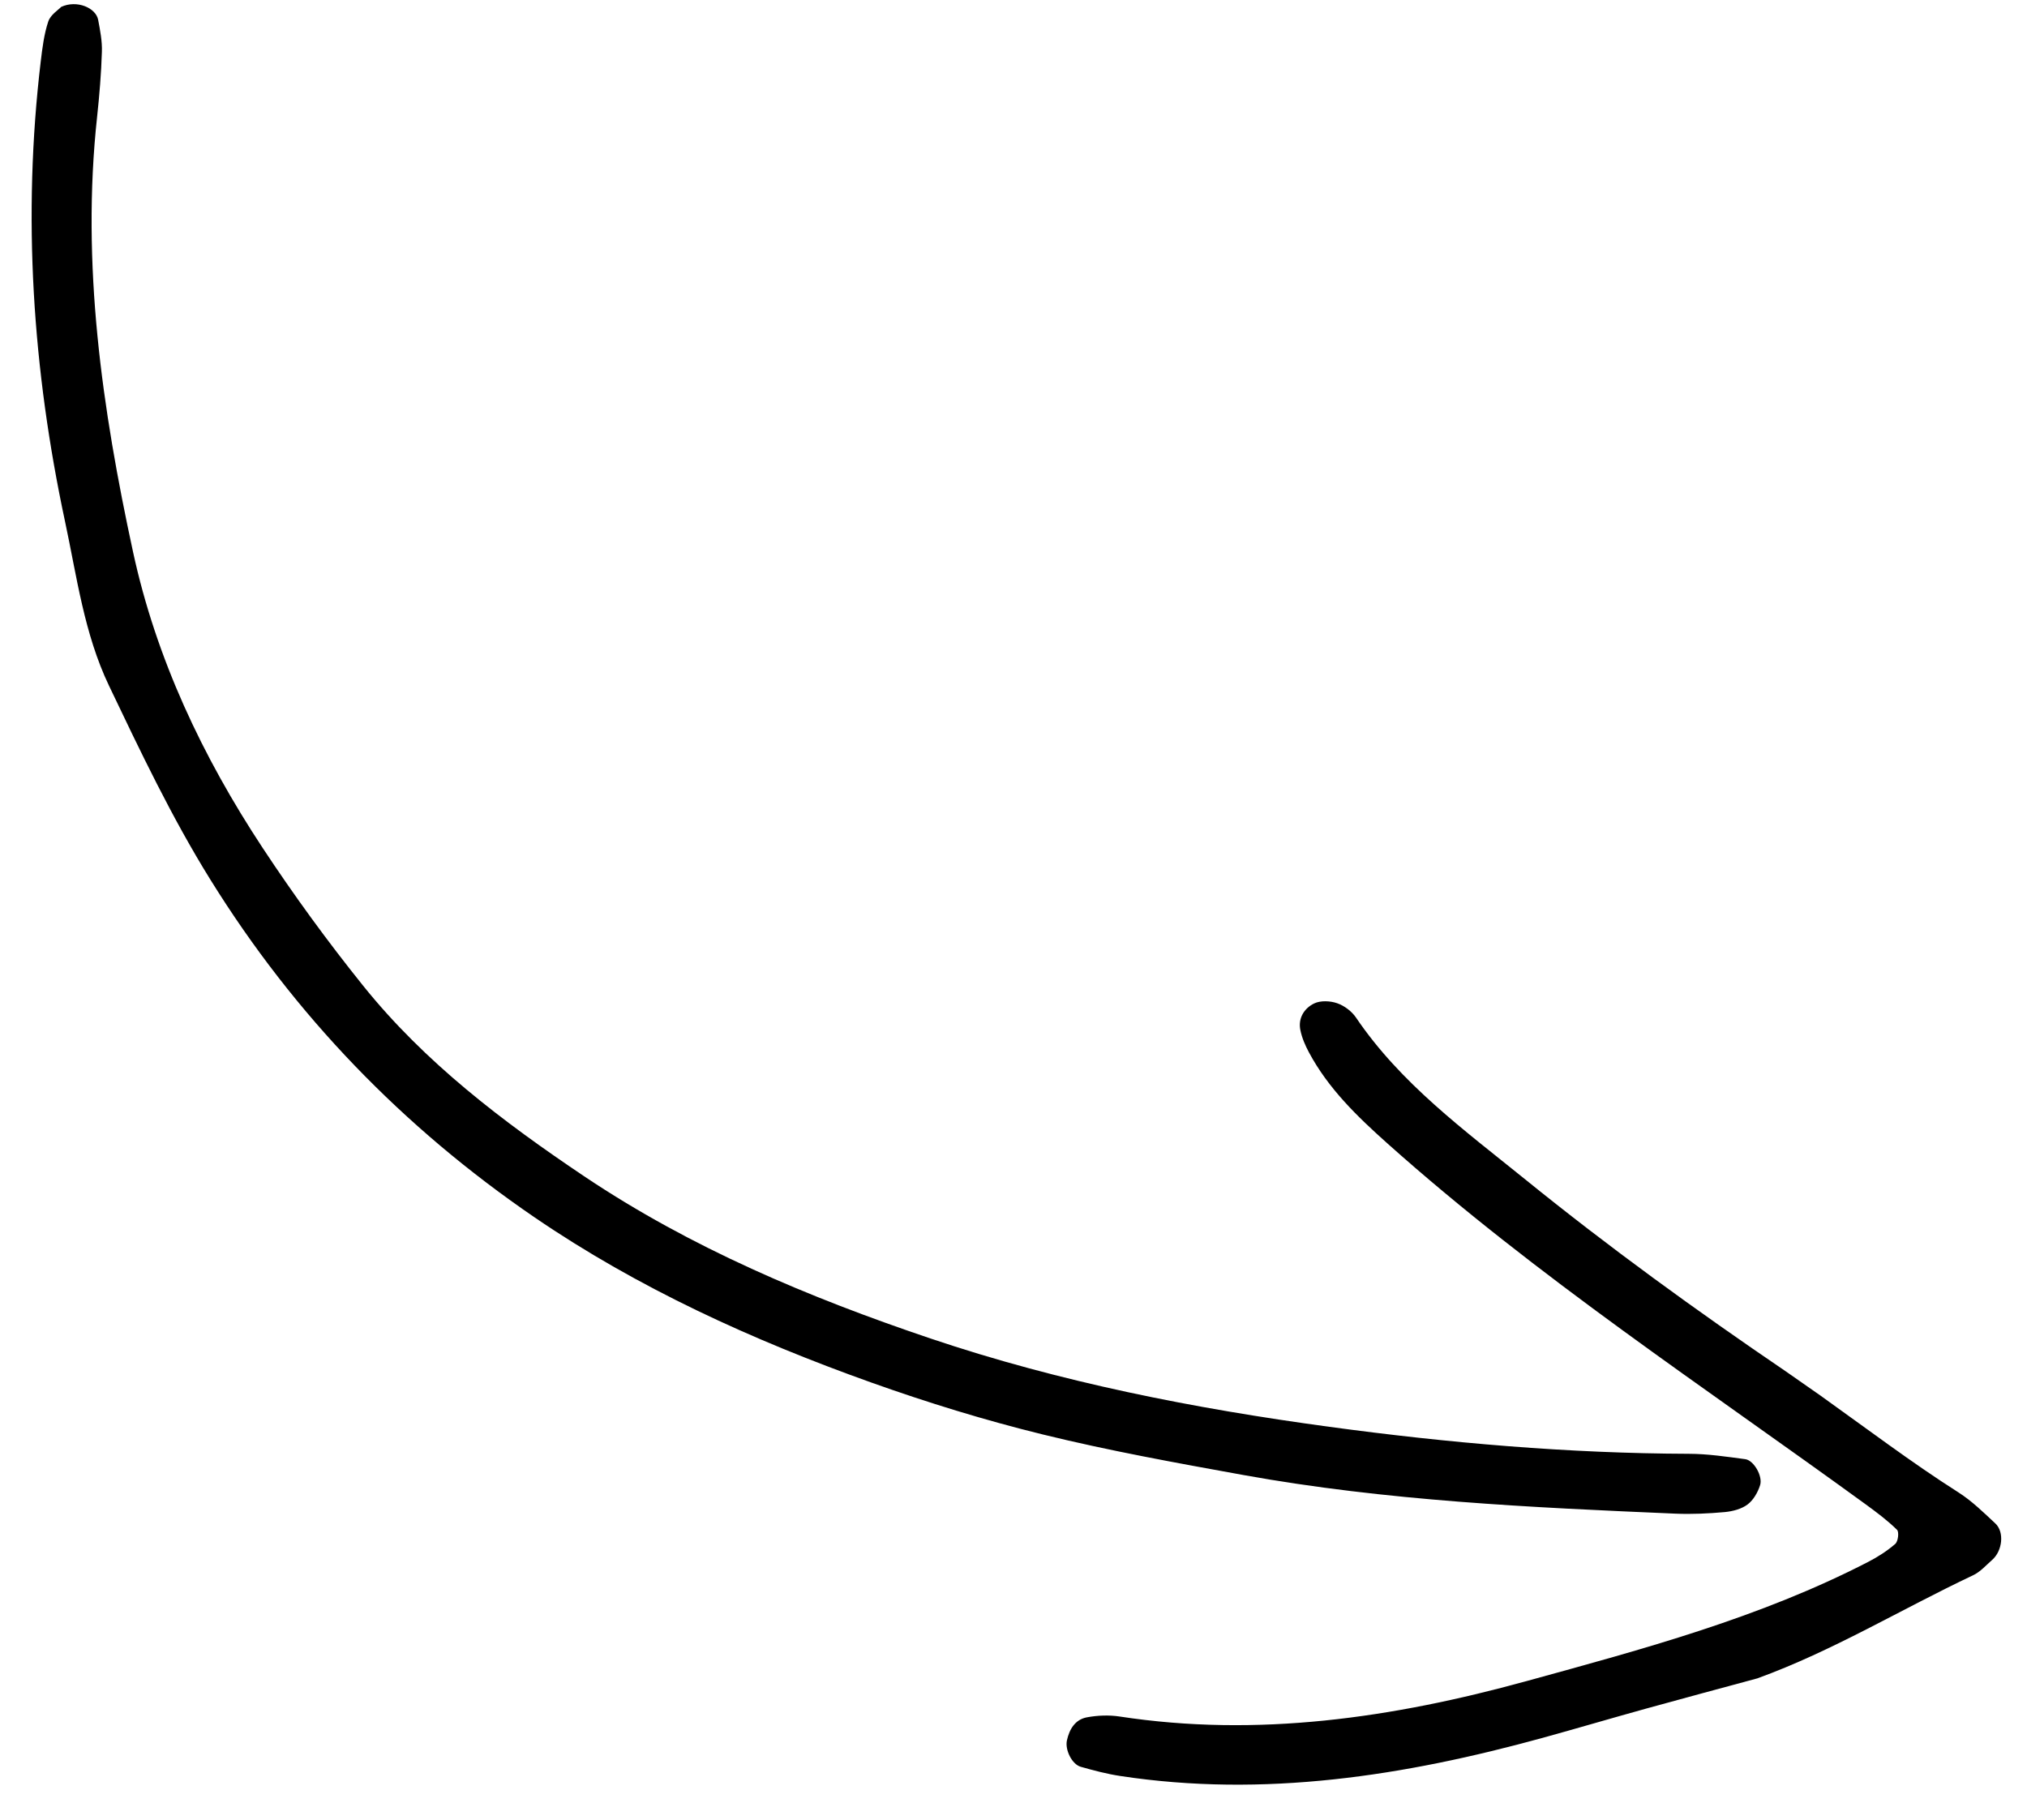 <svg xmlns="http://www.w3.org/2000/svg" width="49" height="44" viewBox="0 0 49 44">
    <g fill="none" fill-rule="evenodd">
        <g fill="#000">
            <path d="M921.783 1017.002c.17-.017.388.074.524.186.143.116.264.304.309.481.467 1.862 1.526 3.448 2.5 5.066 1.344 2.239 2.807 4.404 4.34 6.529l.584.832 1.145 1.685c.383.56.774 1.116 1.189 1.656.235.307.406.665.582 1.011.138.271-.065.681-.372.801-.184.072-.369.174-.56.192-1.917.177-3.813.56-5.754.559-.926-.078-1.851-.16-2.778-.233-.86-.068-1.722-.121-2.583-.19-3.472-.28-6.839-.943-9.92-2.627-.287-.156-.557-.345-.822-.536-.178-.129-.22-.515-.095-.713.148-.233.358-.407.646-.359.256.043.519.127.745.25 2.962 1.623 6.196 2.291 9.532 2.561 2.914.236 5.831.492 8.755.117.26-.033.521-.092.764-.185.085-.033.188-.238.156-.305-.138-.29-.316-.562-.496-.83-2.7-4.008-5.594-7.894-7.883-12.157-.466-.868-.892-1.742-1.032-2.723-.027-.188-.039-.386-.011-.573.041-.29.264-.467.535-.495zm-19.49-32.4c-.042.257-.083.52-.18.759-.194.486-.414.963-.645 1.434-1.583 3.218-2.302 6.676-2.782 10.182-.358 2.617-.115 5.23.496 7.795.318 1.335.7 2.66 1.142 3.96.765 2.255 2.052 4.25 3.445 6.159 1.83 2.506 4.098 4.608 6.529 6.552 2.587 2.068 5.415 3.772 8.332 5.305 2.565 1.348 5.204 2.578 7.938 3.583.429.157.834.378 1.24.59.18.094.261.527.121.712-.11.143-.275.284-.444.335-.176.054-.395.033-.58-.015-.382-.101-.764-.22-1.129-.37-3.236-1.337-6.468-2.685-9.497-4.45-1.424-.831-2.852-1.663-4.222-2.58-1.203-.805-2.364-1.684-3.478-2.607-2.34-1.939-4.504-4.062-6.275-6.53-2.245-3.131-3.782-6.58-4.571-10.351-.364-1.735-.53-3.49-.7-5.248-.134-1.387.172-2.742.36-4.096.518-3.714 1.554-7.288 3.255-10.655.147-.29.298-.587.499-.84.107-.134.328-.18.414-.224.415-.034.78.307.732.6z" transform="translate(-892 -990) rotate(-20 915 1010)"/>
        </g>
    </g>
</svg>
